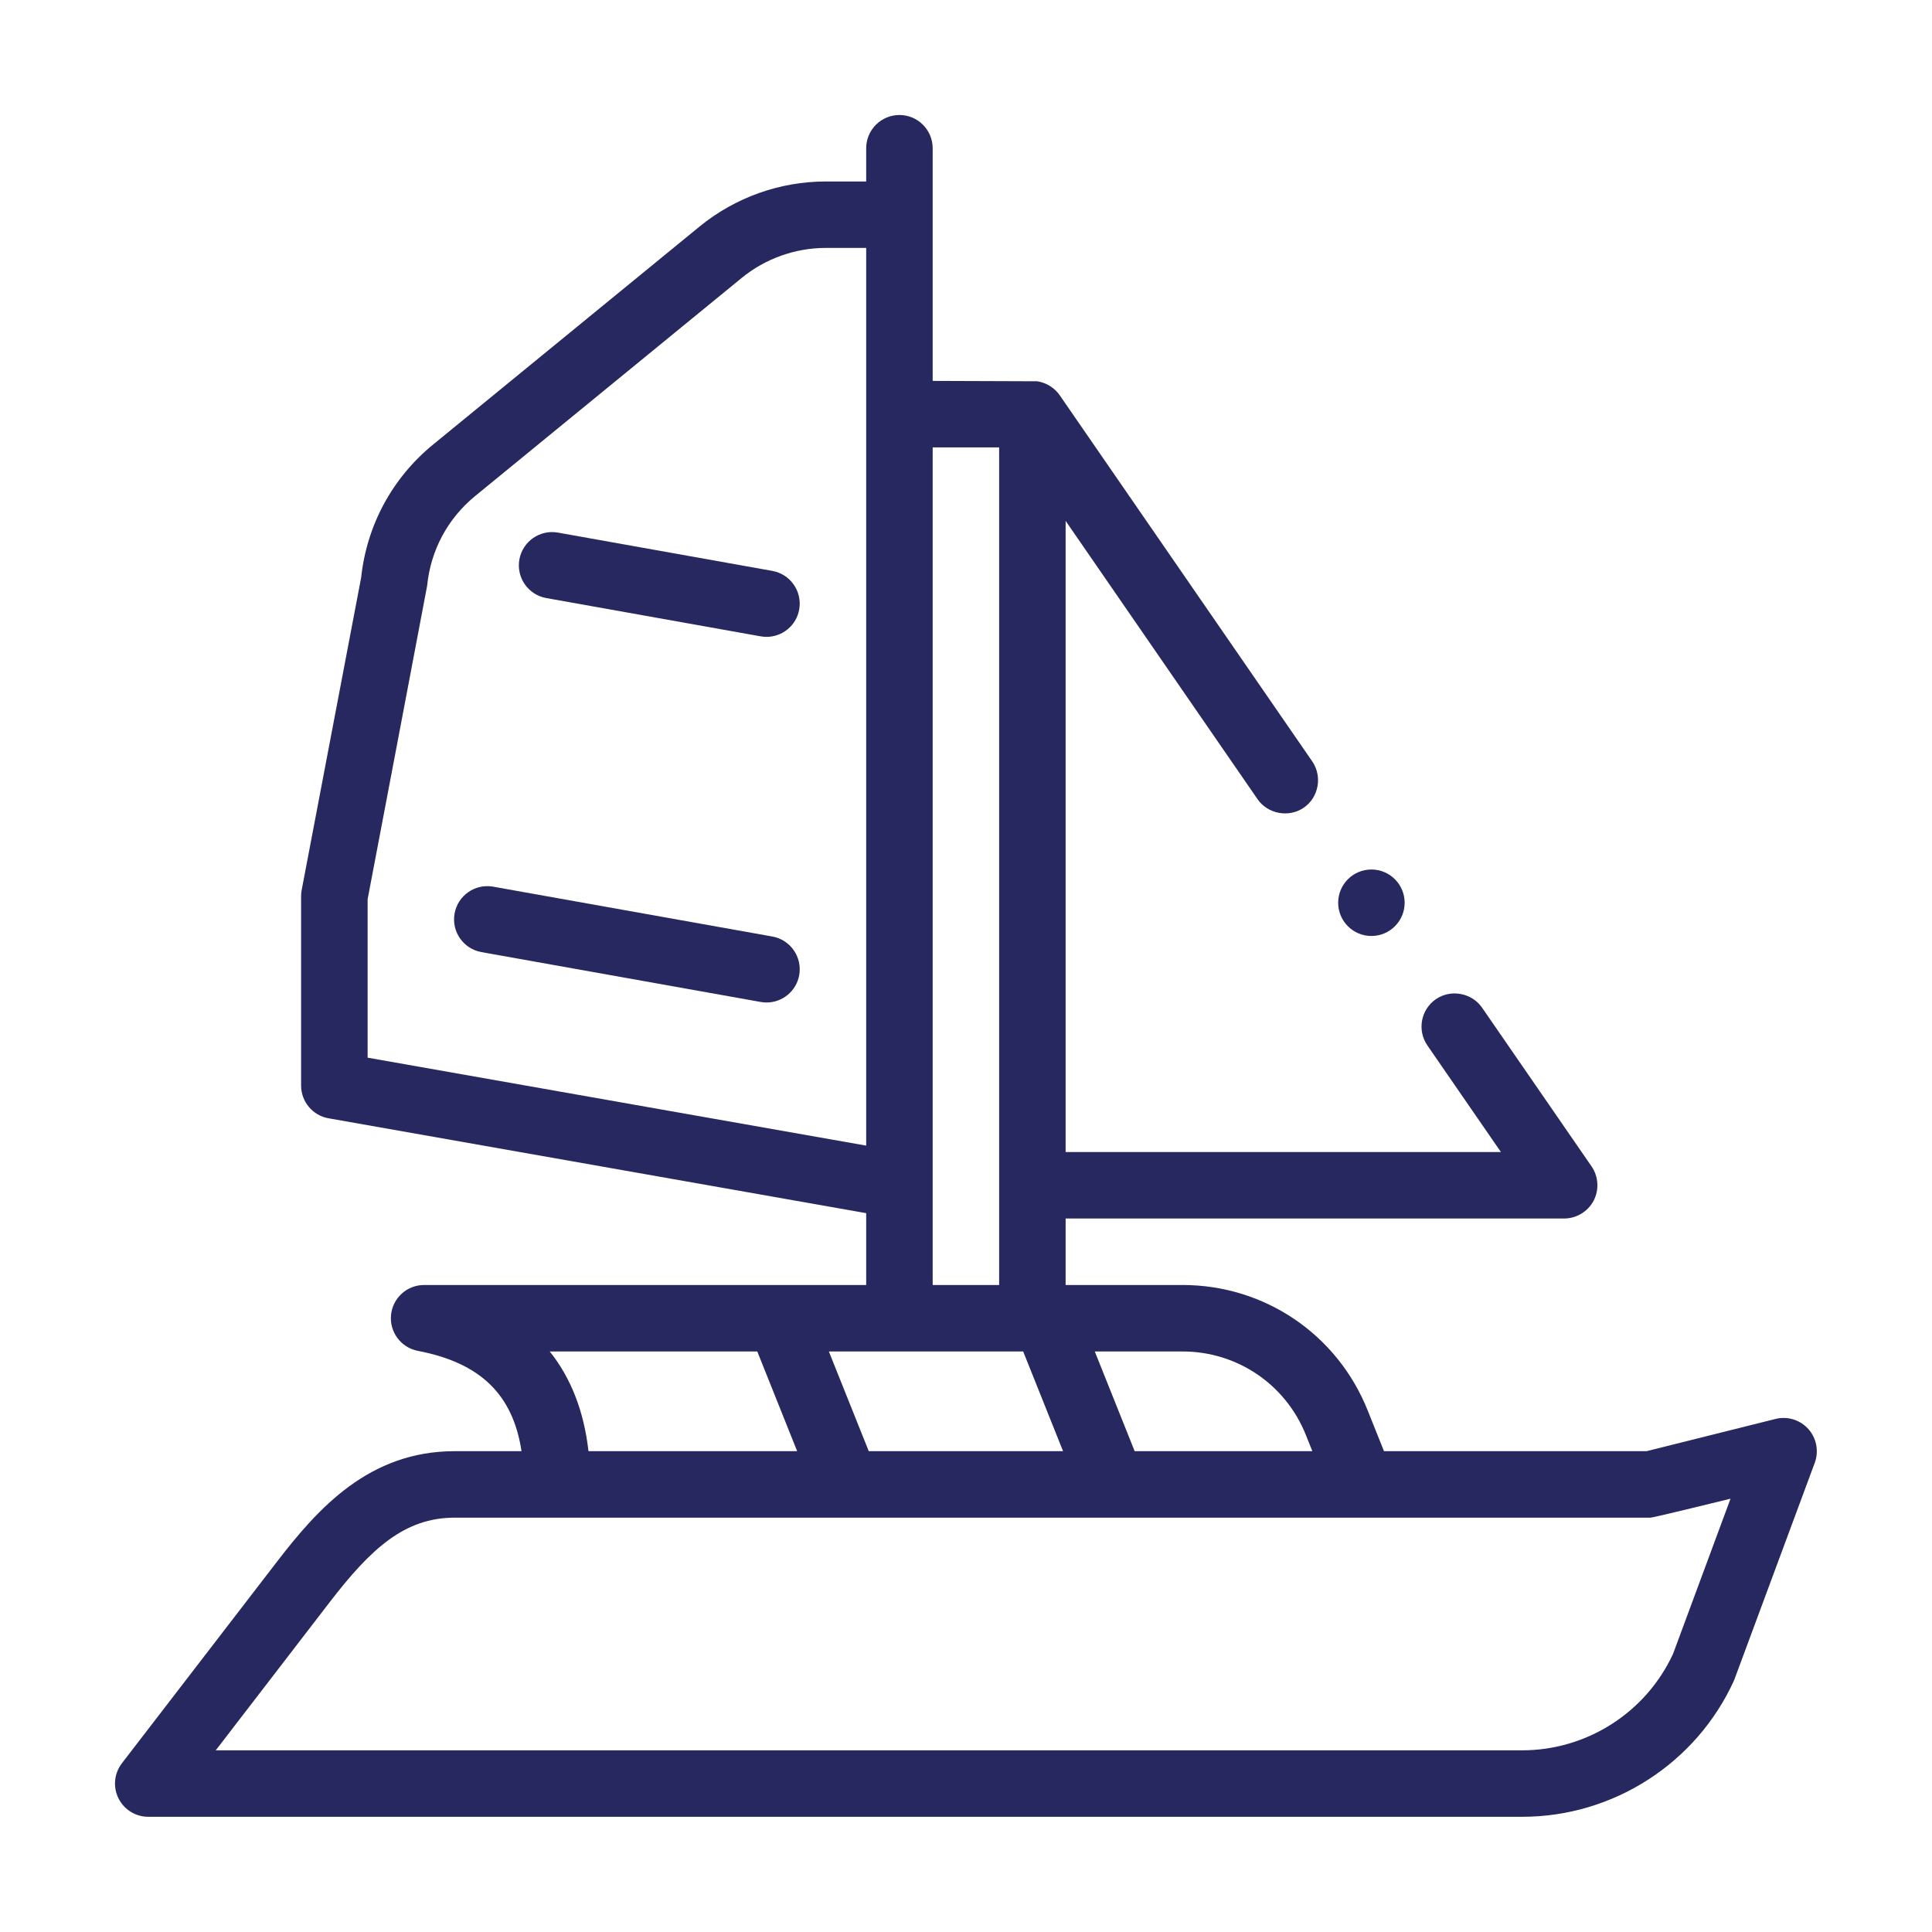 <svg width="168" height="168" viewBox="0 0 168 168" fill="none" xmlns="http://www.w3.org/2000/svg">
<rect width="168" height="168" fill="white"/>
<path d="M157.246 124.261C156.529 123.464 155.434 123.126 154.393 123.386L143.179 126.189H120.346L118.927 122.64C116.276 116.018 109.958 111.738 102.825 111.738H92.663V105.957H136.017C137.078 105.957 138.084 105.35 138.575 104.411C139.069 103.472 139 102.301 138.396 101.425C138.396 101.425 128.887 87.639 128.878 87.627C127.985 86.332 126.153 85.991 124.858 86.887C123.546 87.792 123.216 89.596 124.121 90.908L130.514 100.177H92.663V45.293C92.663 45.293 109.34 69.479 109.351 69.493C110.244 70.788 112.077 71.121 113.372 70.234C114.672 69.343 115.002 67.511 114.112 66.213C114.112 66.213 92.171 34.4 92.166 34.394L92.151 34.371C91.703 33.721 90.975 33.273 90.192 33.154C90.189 33.154 81.102 33.122 81.102 33.122V18.671V12.89C81.102 11.295 79.807 10 78.211 10C76.616 10 75.321 11.295 75.321 12.89V15.781H71.809C67.818 15.781 63.919 17.174 60.829 19.7L37.667 38.651C34.111 41.559 31.892 45.669 31.403 50.23L26.235 77.384C26.201 77.563 26.183 77.742 26.183 77.924V94.396C26.183 95.798 27.189 97 28.571 97.243L75.321 105.492V111.738H36.88C35.389 111.738 34.143 112.871 34.002 114.354C33.86 115.836 34.872 117.186 36.334 117.466C41.736 118.501 44.6 121.232 45.349 126.189H39.539C32.103 126.189 27.666 131.143 24.094 135.788L10.599 153.329C9.929 154.202 9.81 155.381 10.299 156.37C10.787 157.358 11.79 157.982 12.891 157.982H132.367C140.28 157.982 147.512 153.326 150.786 146.124C150.815 146.06 157.807 127.195 157.807 127.195C158.174 126.186 157.96 125.059 157.246 124.261ZM102.822 117.518C107.577 117.518 111.791 120.371 113.557 124.788L114.117 126.189H98.666L95.198 117.518H102.822ZM81.102 38.903H86.882V111.738H81.102V38.903ZM31.967 91.971V78.196C31.967 78.196 37.135 51.019 37.143 50.932C37.447 47.854 38.932 45.082 41.329 43.123L64.491 24.171C66.552 22.486 69.15 21.558 71.812 21.558H75.321V99.619L31.967 91.971ZM88.972 117.518L92.44 126.189H75.544L72.075 117.518H88.972ZM65.85 117.518L69.318 126.189H51.173C50.777 122.718 49.644 119.813 47.803 117.518H65.85ZM145.48 143.82C143.121 148.916 137.985 152.202 132.364 152.202H18.761L28.672 139.314C32.253 134.664 35.178 131.97 39.537 131.97H143.532C143.769 131.97 150.48 130.322 150.48 130.322L145.48 143.82Z" fill="#27285F"/>
<path d="M67.159 81.436L42.881 77.101C41.309 76.823 39.809 77.867 39.528 79.439C39.248 81.011 40.294 82.511 41.867 82.792L66.145 87.127C66.318 87.156 66.489 87.174 66.656 87.174C68.029 87.174 69.249 86.191 69.498 84.792C69.775 83.217 68.729 81.717 67.159 81.436Z" fill="#27285F"/>
<path d="M67.158 49.643L48.516 46.313C46.947 46.033 45.444 47.079 45.163 48.652C44.883 50.224 45.929 51.724 47.501 52.005L66.144 55.334C66.317 55.363 66.488 55.38 66.655 55.38C68.028 55.38 69.248 54.398 69.496 52.999C69.774 51.423 68.728 49.923 67.158 49.643Z" fill="#27285F"/>
<path d="M119.253 81.39C120.849 81.39 122.143 80.096 122.143 78.5C122.143 76.903 120.849 75.609 119.253 75.609C117.657 75.609 116.363 76.903 116.363 78.5C116.363 80.096 117.657 81.39 119.253 81.39Z" fill="#27285F"/>
</svg>
